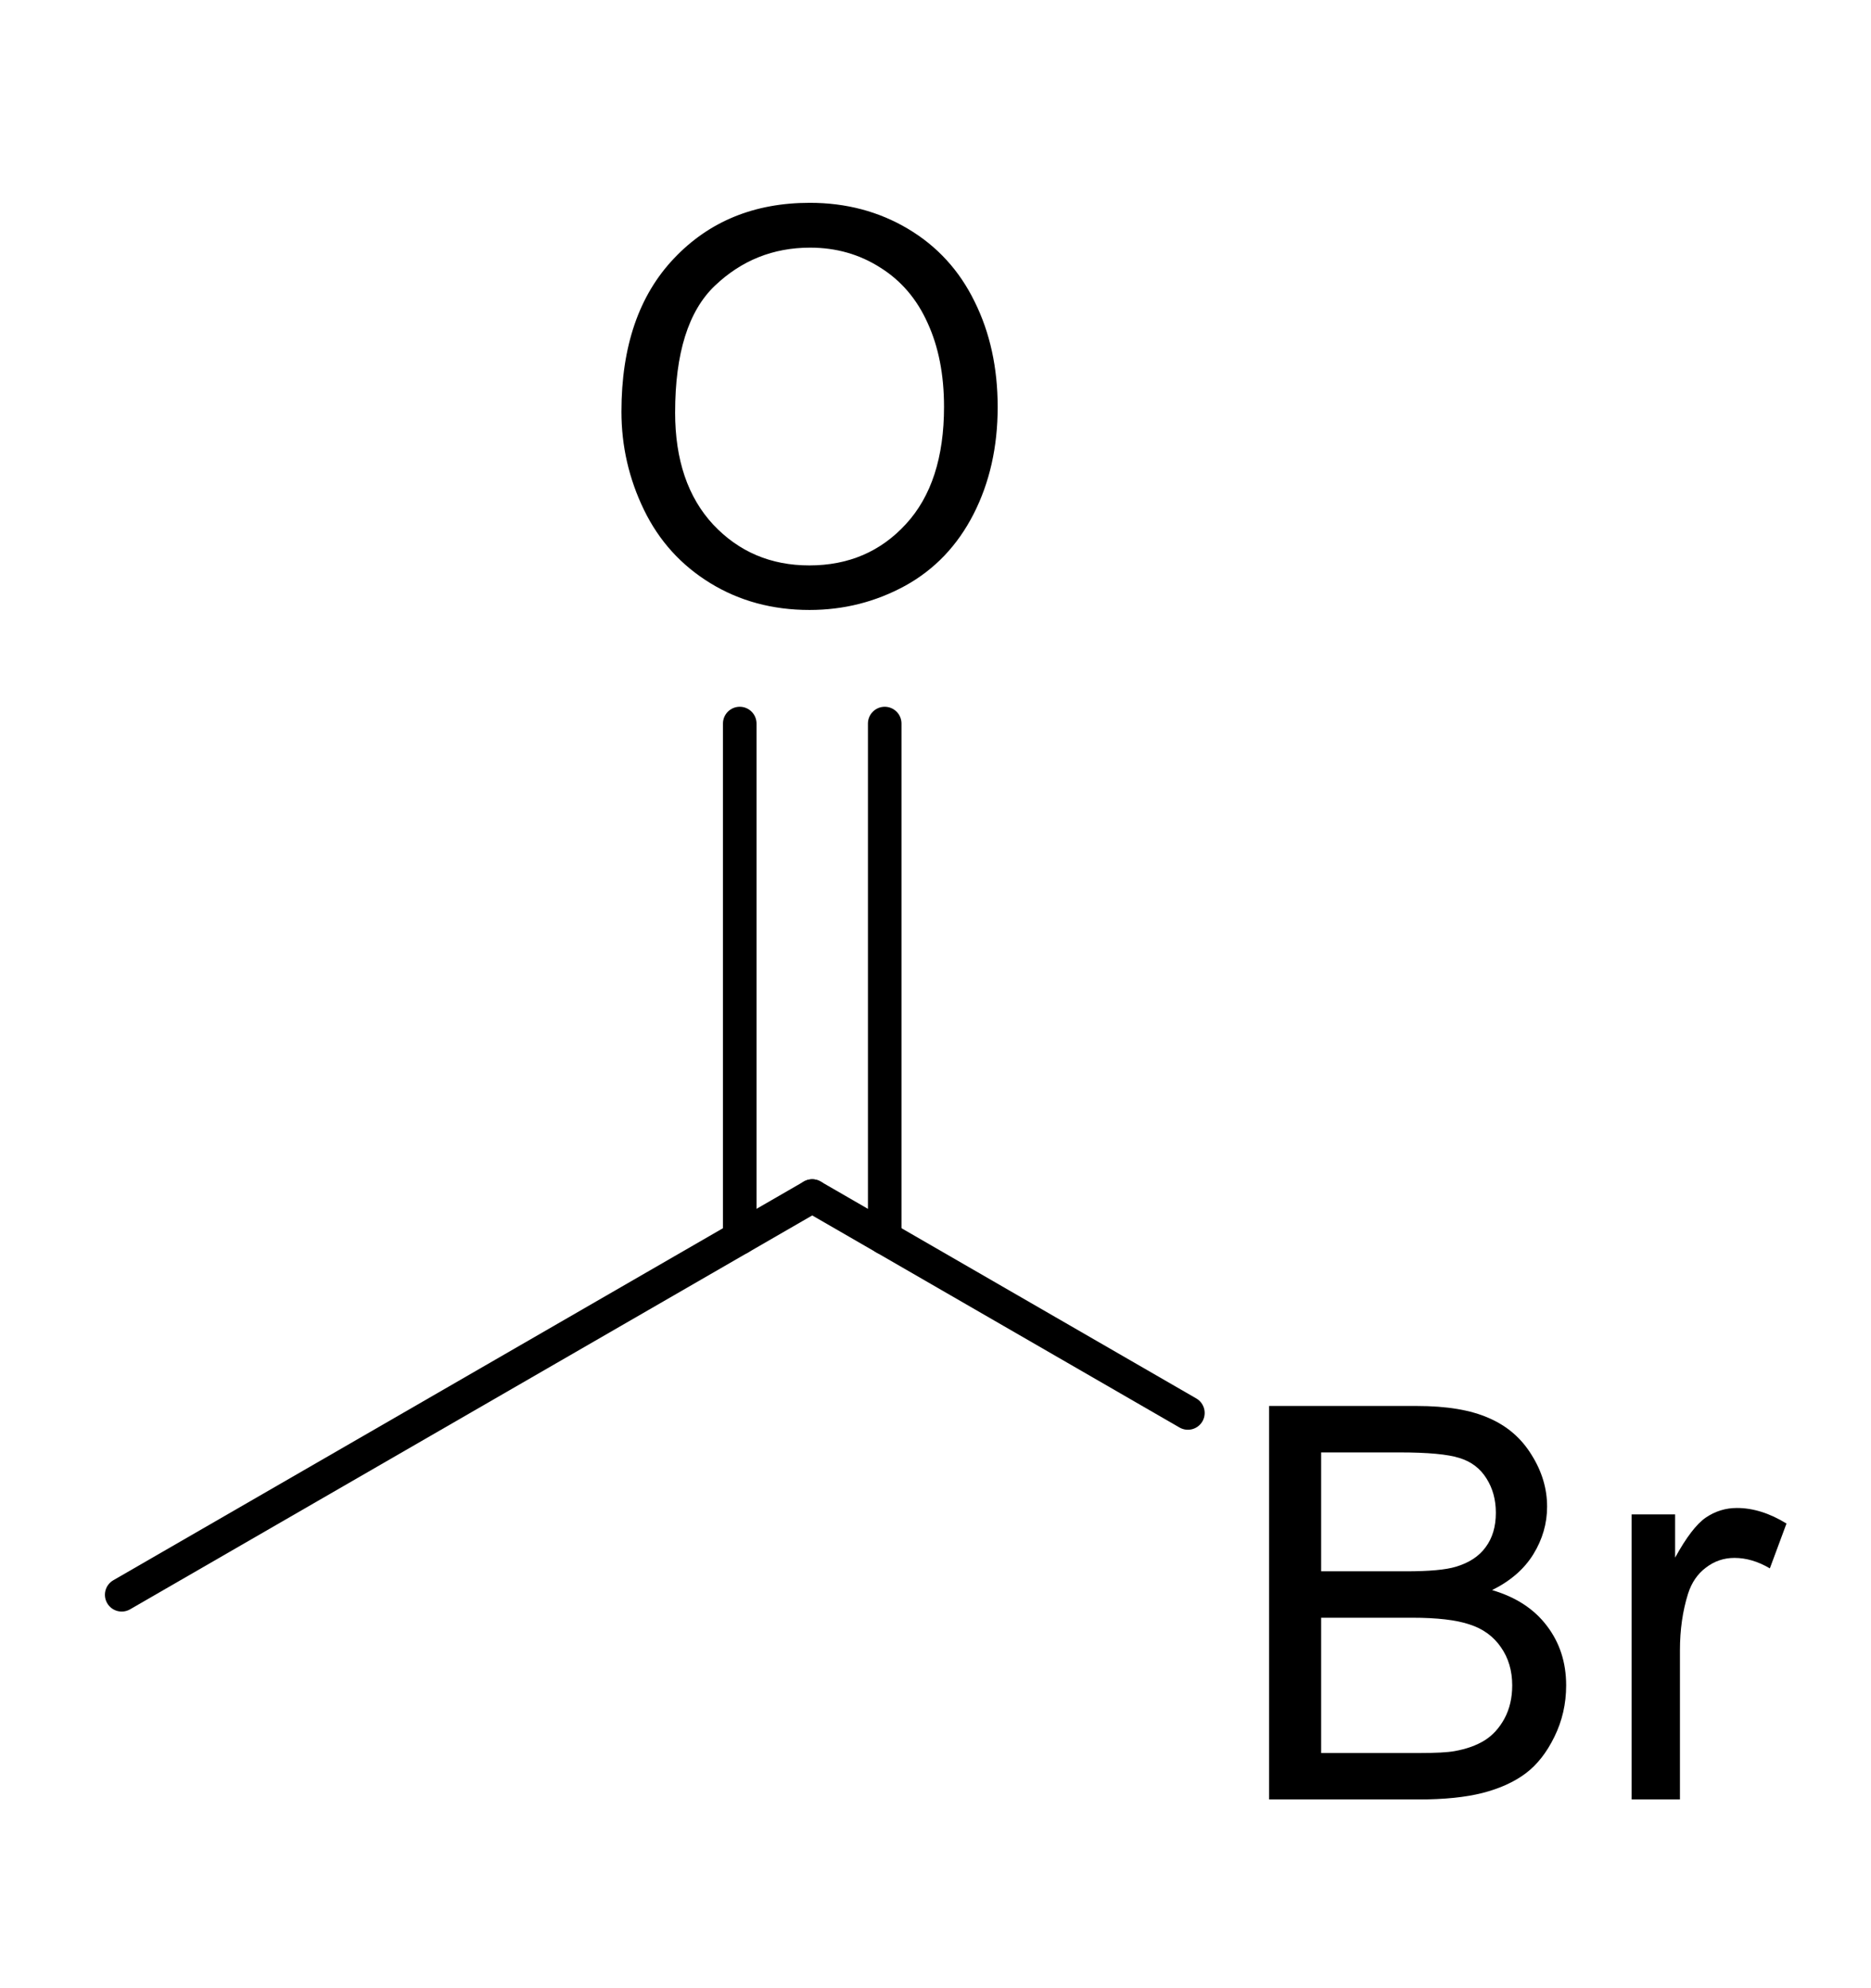 <?xml version="1.0" encoding="UTF-8" standalone="no"?>
<svg
   xmlns:dc="http://purl.org/dc/elements/1.1/"
   xmlns:cc="http://creativecommons.org/ns#"
   xmlns:rdf="http://www.w3.org/1999/02/22-rdf-syntax-ns#"
   xmlns:svg="http://www.w3.org/2000/svg"
   xmlns="http://www.w3.org/2000/svg"
   fill-opacity="1"
   color-rendering="auto"
   color-interpolation="auto"
   text-rendering="auto"
   stroke="black"
   stroke-linecap="square"
   width="160"
   stroke-miterlimit="10"
   shape-rendering="auto"
   stroke-opacity="1"
   fill="black"
   stroke-dasharray="none"
   font-weight="normal"
   stroke-width="1"
   height="170"
   font-family="'Dialog'"
   font-style="normal"
   stroke-linejoin="miter"
   font-size="12px"
   stroke-dashoffset="0"
   image-rendering="auto"
   version="1.1"
   id="svg1261">
  <!--Generated by Marvin with Batik SVG Generator-->
  <defs
     id="genericDefs" />
  <g
     id="g1259">
    <defs
       id="509233480130-defs1">
      <clipPath
         clipPathUnits="userSpaceOnUse"
         id="50923348045-clipPath1">
        <path
           d="M0 0 L160 0 L160 170 L0 170 L0 0 Z"
           id="path1229" />
      </clipPath>
      <clipPath
         clipPathUnits="userSpaceOnUse"
         id="509233480636-clipPath1">
        <path
           d="M-105.084 -108.862 L54.916 -108.862 L54.916 61.138 L-105.084 61.138 L-105.084 -108.862 Z"
           id="path1232" />
      </clipPath>
      <clipPath
         clipPathUnits="userSpaceOnUse"
         id="509233480463-clipPath1">
        <path
           d="M-50.871 -6.582 L109.129 -6.582 L109.129 163.418 L-50.871 163.418 L-50.871 -6.582 Z"
           id="path1235" />
      </clipPath>
    </defs>
    <g
       text-rendering="geometricPrecision"
       id="g1241">
      <path
         d="M9.69 135.12 L9.69 135.12 L68.741 101.026 C69.427 100.63 70.305 100.865 70.701 101.552 C71.097 102.238 70.862 103.115 70.176 103.512 L70.176 103.512 L11.125 137.605 C10.438 138.001 9.561 137.766 9.165 137.08 C8.768 136.393 9.003 135.516 9.69 135.12 Z"
         stroke="none"
         clip-path="url(#50923348045-clipPath1)"
         id="path1239" />
    </g>
    <g
       text-rendering="geometricPrecision"
       id="g1245">
      <path
         d="M70.176 101.026 L70.176 101.026 L102.301 119.574 C102.987 119.97 103.222 120.847 102.826 121.534 C102.43 122.22 101.552 122.455 100.866 122.059 L100.866 122.059 L68.741 103.512 C68.055 103.115 67.82 102.238 68.216 101.552 C68.612 100.865 69.49 100.63 70.176 101.026 Z"
         stroke="none"
         clip-path="url(#50923348045-clipPath1)"
         id="path1243" />
    </g>
    <g
       text-rendering="geometricPrecision"
       id="g1249">
      <path
         d="M61.825 105.848 C61.825 106.64 62.467 107.283 63.26 107.283 C64.052 107.283 64.695 106.64 64.695 105.848 L64.695 61.867 C64.695 61.075 64.052 60.433 63.26 60.433 C62.467 60.433 61.825 61.075 61.825 61.867 ZM74.222 105.848 C74.222 106.64 74.865 107.283 75.657 107.283 C76.45 107.283 77.092 106.64 77.092 105.848 L77.092 61.867 C77.092 61.075 76.45 60.433 75.657 60.433 C74.865 60.433 74.222 61.075 74.222 61.867 Z"
         stroke="none"
         clip-path="url(#50923348045-clipPath1)"
         id="path1247" />
    </g>
    <g
       text-rendering="geometricPrecision"
       font-size="47px"
       font-family="'Arial'"
       transform="translate(105.084,108.862)"
       id="g1253">
      <g
         aria-label="Br"
         id="text1251"
         clip-path="url(#509233480636-clipPath1)"
         style="stroke:none">
        <path
           d="M 3.442,45 V 11.356 H 16.064 q 3.855,0 6.173,1.033 2.341,1.01 3.649,3.144 1.331,2.111 1.331,4.429 0,2.157 -1.17,4.062 -1.17,1.905 -3.534,3.075 3.052,0.895 4.682,3.052 1.652,2.157 1.652,5.095 0,2.364 -1.01,4.406 -0.987,2.02 -2.456,3.121 -1.469,1.102 -3.695,1.675 Q 19.484,45 16.271,45 Z M 7.895,25.493 h 7.275 q 2.96,0 4.246,-0.39 1.698,-0.505 2.547,-1.675 0.872,-1.17 0.872,-2.938 0,-1.675 -0.803,-2.938 -0.803,-1.285 -2.295,-1.744 Q 18.245,15.327 14.619,15.327 H 7.895 Z m 0,15.537 h 8.376 q 2.157,0 3.029,-0.161 1.538,-0.275 2.57,-0.918 1.033,-0.643 1.698,-1.859 0.666,-1.239 0.666,-2.846 0,-1.882 -0.964,-3.259 -0.964,-1.4 -2.685,-1.951 -1.698,-0.574 -4.911,-0.574 H 7.895 Z"
           style="stroke:none"
           id="path1551" />
        <path
           d="M 34.447,45 V 20.628 h 3.718 v 3.695 q 1.423,-2.593 2.616,-3.419 1.216,-0.826 2.662,-0.826 2.088,0 4.246,1.331 l -1.423,3.833 q -1.515,-0.895 -3.029,-0.895 -1.354,0 -2.433,0.826 -1.079,0.803 -1.538,2.249 -0.688,2.203 -0.688,4.819 V 45 Z"
           style="stroke:none"
           id="path1553" />
      </g>
    </g>
    <g
       text-rendering="geometricPrecision"
       font-size="47px"
       font-family="'Arial'"
       transform="translate(50.871,6.582)"
       id="g1257">
      <g
         aria-label="O"
         id="text1255"
         clip-path="url(#509233480463-clipPath1)"
         style="stroke:none">
        <path
           d="m 2.272,28.614 q 0,-8.376 4.498,-13.104 4.498,-4.75 11.612,-4.75 4.659,0 8.399,2.226 3.741,2.226 5.691,6.219 1.974,3.97 1.974,9.019 0,5.118 -2.065,9.157 -2.065,4.039 -5.852,6.127 -3.787,2.065 -8.17,2.065 -4.75,0 -8.491,-2.295 Q 6.127,40.984 4.2,37.014 2.272,33.043 2.272,28.614 Z m 4.59,0.069 q 0,6.082 3.259,9.593 3.282,3.488 8.216,3.488 5.026,0 8.262,-3.534 3.259,-3.534 3.259,-10.029 0,-4.108 -1.4,-7.16 -1.377,-3.075 -4.062,-4.75 -2.662,-1.698 -5.99,-1.698 -4.728,0 -8.147,3.259 -3.396,3.236 -3.396,10.832 z"
           style="stroke:none"
           id="path1556" />
      </g>
    </g>
  </g>
</svg>
